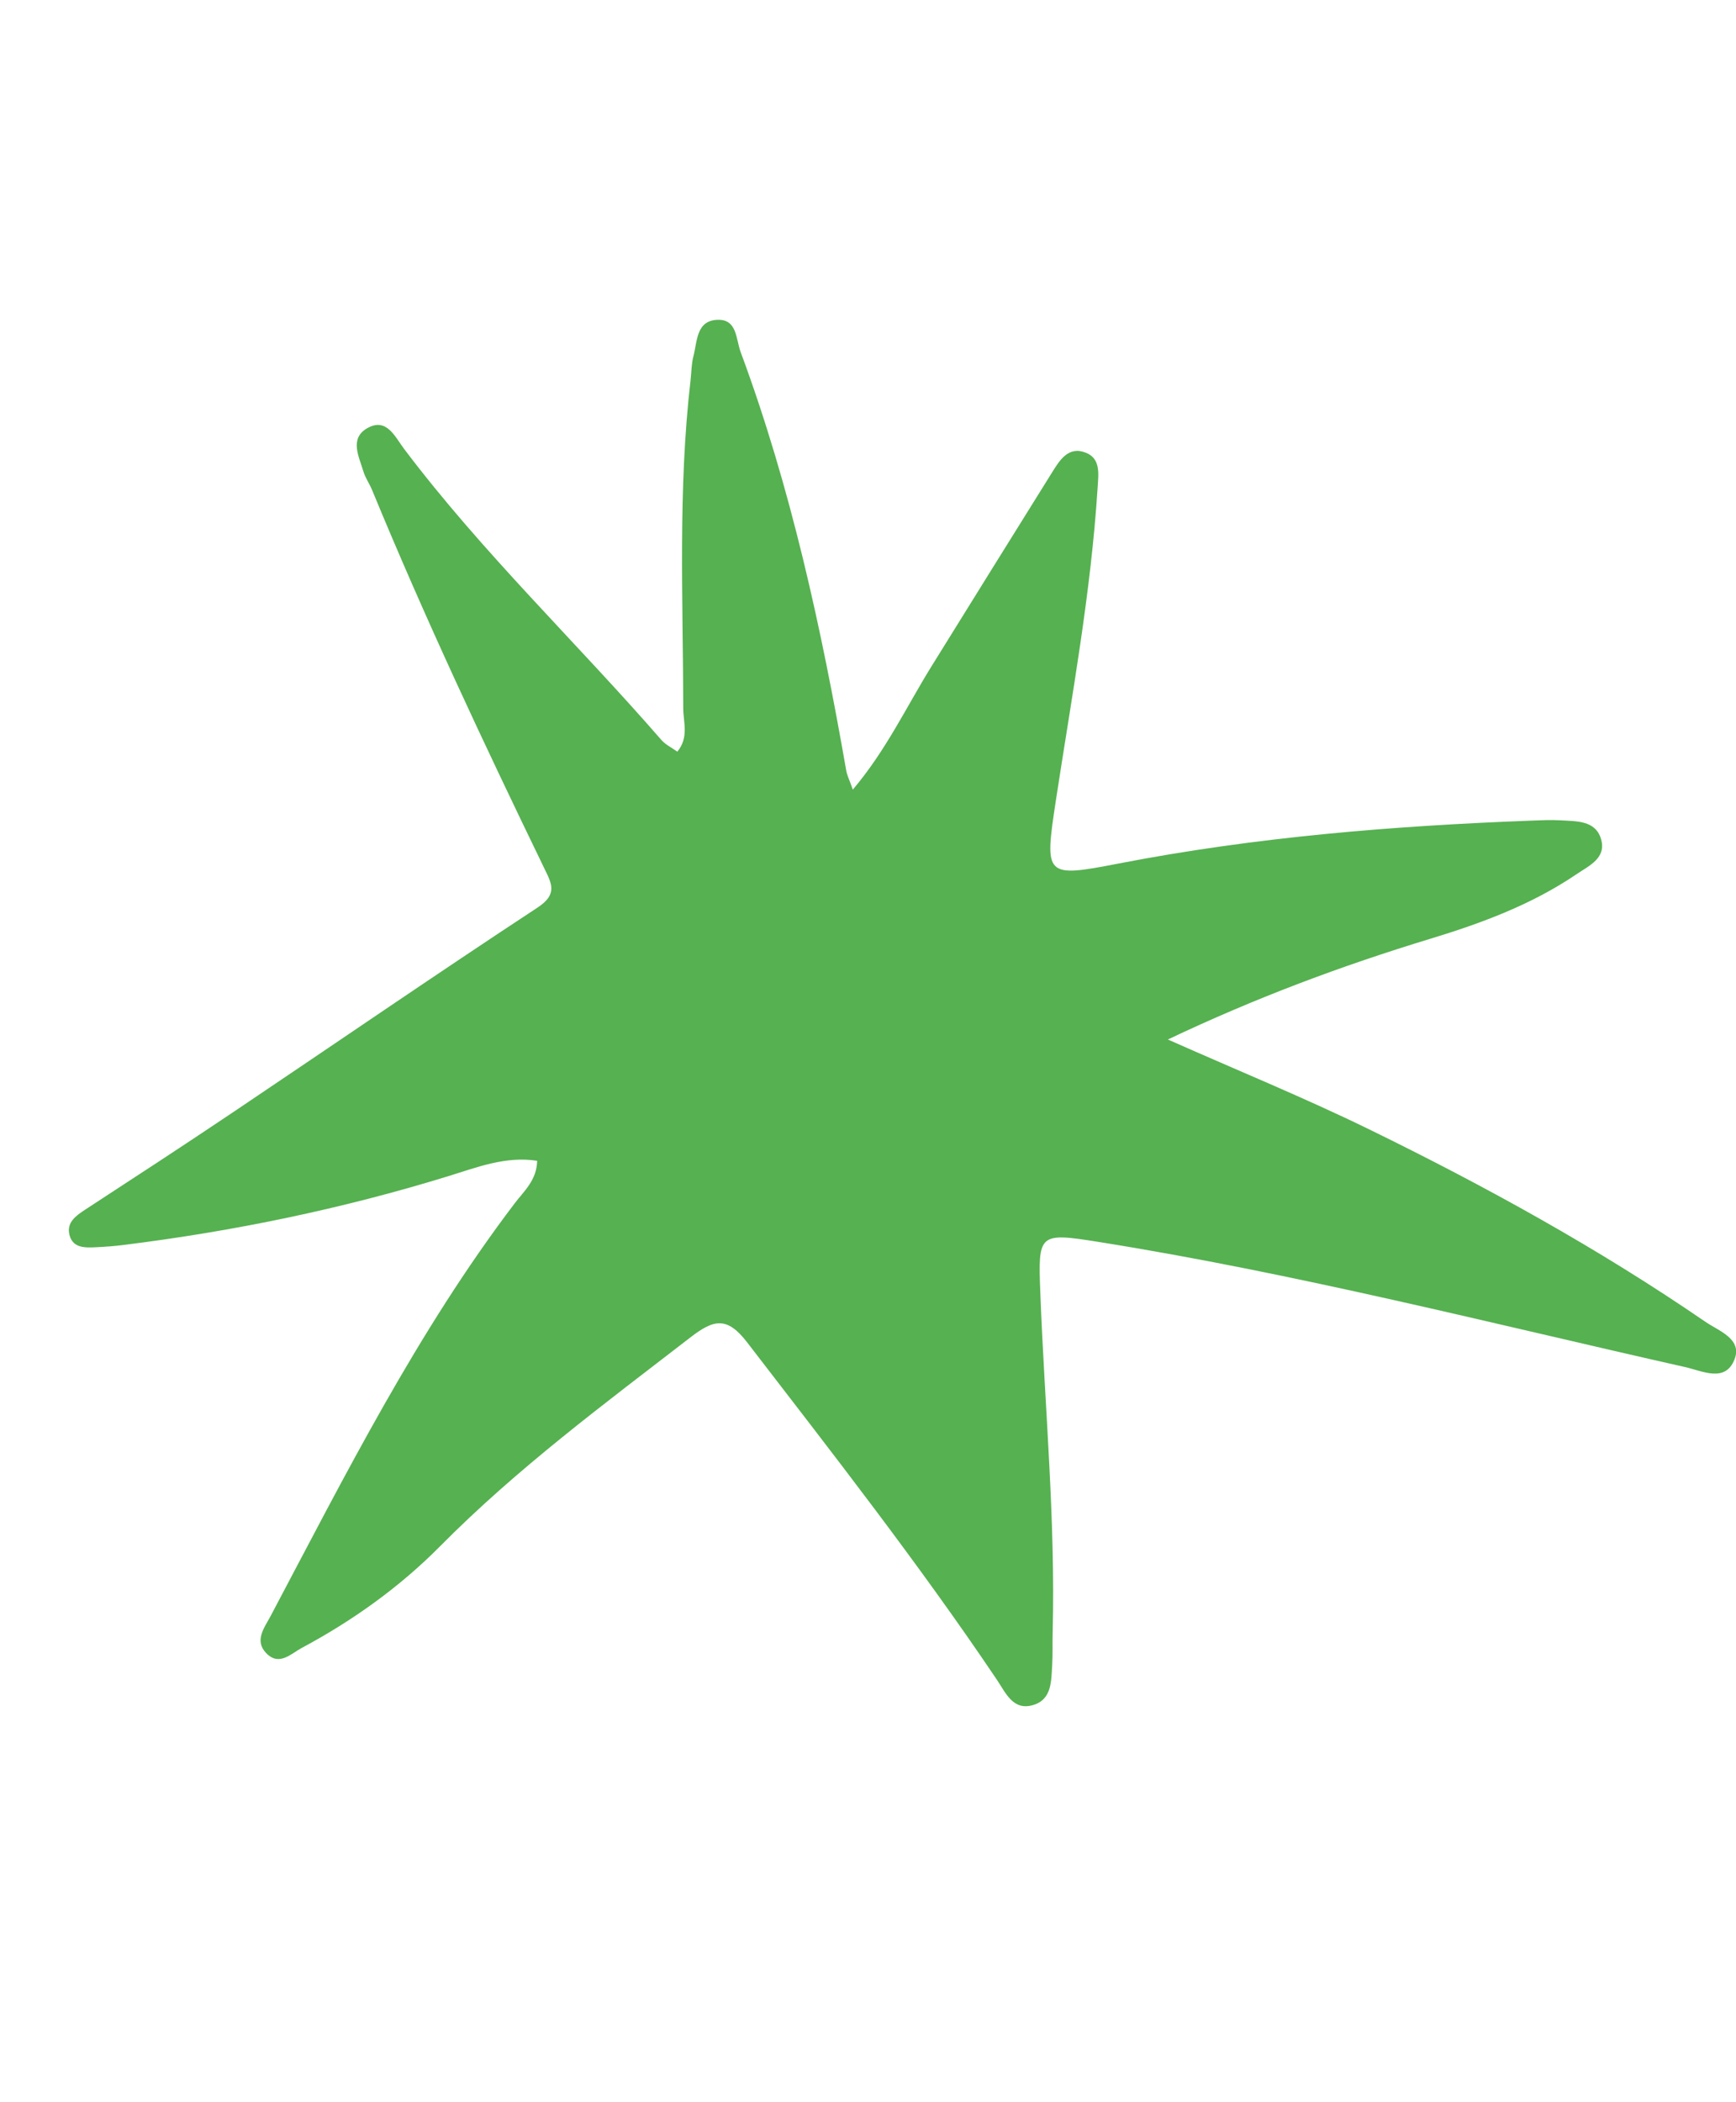 <?xml version="1.0" encoding="utf-8"?>
<!-- Generator: Adobe Illustrator 28.2.0, SVG Export Plug-In . SVG Version: 6.00 Build 0)  -->
<svg version="1.1" id="Capa_1" xmlns="http://www.w3.org/2000/svg" xmlns:xlink="http://www.w3.org/1999/xlink" x="0px" y="0px"
	 viewBox="0 0 190 230" style="enable-background:new 0 0 190 230;" xml:space="preserve">
<style type="text/css">
	.st0{fill:#F09E53;}
	.st1{fill:#56B151;}
</style>
<path class="st0" d="M-298.9,76.73c4.23-0.17,16.29,0.6,18.97-3.68c1.94-3.1-0.72-7.74-1.96-10.61c-1.57-3.62-4.41-8.27-1.8-12.03
	c2.41-3.46,6.67-6.1,10.42-7.84c8.47-3.94,18.11-4.8,27.33-5.29c12.81-0.68,25.74-1.18,38.37,1.05
	c12.63,2.23,25.08,7.43,33.95,16.69c3.39,3.53,6.32,7.93,6.46,12.82c0.15,5.3-3.09,10.25-7.29,13.49
	c-3.47,2.69-37.24,19.23-39.6,15.82c7.6,10.99,24.09,13.34,30.94,24.82c5.13,8.6,2.88,20.31-3.69,27.88
	c-6.57,7.56-16.62,11.39-26.58,12.43c-9.96,1.04-20-0.43-29.91-1.9c4.15,6.81,8.45,14.94,5.52,22.37
	c-3.4,8.64-14.53,11.03-23.8,10.48c-18.22-1.1-35.96-8.97-49-21.74c-4.3-4.21-8.2-9.11-9.8-14.92c-1.59-5.8-0.45-12.66,4.05-16.65
	c2.37-2.1,5.91-4.28,5.12-7.34c-0.42-1.62-1.98-2.64-3.4-3.52c-10.58-6.49-22.06-16.51-19.89-28.73
	c2.56-14.36,17.78-21.75,30.57-23.3C-302.83,76.89-301.04,76.82-298.9,76.73z"/>
<path class="st1" d="M58.79,127c-3.47-0.54-6.65,0.74-9.75,1.69c-11.62,3.58-23.47,6.02-35.52,7.52c-1.01,0.13-2.03,0.2-3.05,0.25
	c-1.19,0.06-2.51,0.09-2.87-1.36c-0.33-1.34,0.68-2.07,1.7-2.74c5.38-3.51,10.77-7.02,16.1-10.6c11.15-7.49,22.22-15.1,33.44-22.47
	c2.22-1.46,1.54-2.62,0.73-4.29C52.96,81.36,46.5,67.63,40.71,53.58c-0.28-0.67-0.72-1.29-0.93-1.98c-0.49-1.64-1.56-3.62,0.41-4.75
	c2.13-1.22,3.04,0.95,4.05,2.28c8.56,11.34,18.85,21.14,28.14,31.82c0.44,0.51,1.11,0.83,1.75,1.29c1.3-1.58,0.65-3.23,0.65-4.73
	c-0.02-11.98-0.59-23.96,0.8-35.91c0.1-0.87,0.09-1.77,0.31-2.61c0.43-1.62,0.29-3.91,2.63-4c2.16-0.08,2.01,2.07,2.54,3.52
	c5.51,14.85,8.84,30.25,11.56,45.8c0.1,0.55,0.37,1.08,0.72,2.08c3.63-4.29,5.85-9.03,8.58-13.44c4.38-7.07,8.78-14.13,13.18-21.19
	c0.87-1.39,1.81-2.99,3.74-2.23c1.66,0.65,1.38,2.37,1.29,3.84c-0.73,11.54-2.84,22.89-4.58,34.29c-1.25,8.24-1.19,8.38,6.86,6.82
	c14.96-2.9,30.08-4.13,45.28-4.7c1.02-0.04,2.05-0.09,3.07-0.03c1.74,0.11,3.84-0.02,4.46,2.02c0.64,2.12-1.3,2.94-2.74,3.92
	c-4.9,3.31-10.37,5.33-15.97,7.03c-9.63,2.93-19.04,6.43-28.69,11.01c7.68,3.41,14.96,6.38,22.01,9.82
	c12.73,6.22,25.14,13.05,36.84,21.08c1.46,1,4.06,1.86,3.16,4.12c-1.02,2.55-3.49,1.25-5.4,0.82c-21.36-4.81-42.59-10.25-64.24-13.7
	c-6.52-1.04-6.58-0.89-6.33,5.56c0.47,12.41,1.67,24.79,1.35,37.22c-0.03,1.17,0.02,2.34-0.05,3.51c-0.11,1.74-0.02,3.79-2.1,4.39
	c-2.18,0.64-2.98-1.32-3.94-2.75c-8.57-12.73-18.01-24.8-27.36-36.95c-2.19-2.84-3.64-2.5-6.18-0.54
	c-9.43,7.28-19,14.36-27.42,22.87c-4.42,4.46-9.55,8.13-15.12,11.11c-1.21,0.65-2.49,2.04-3.9,0.58c-1.33-1.37-0.21-2.77,0.45-4.01
	c8.2-15.48,16.07-31.16,26.73-45.19C57.32,130.34,58.75,129.14,58.79,127z"/>
</svg>
